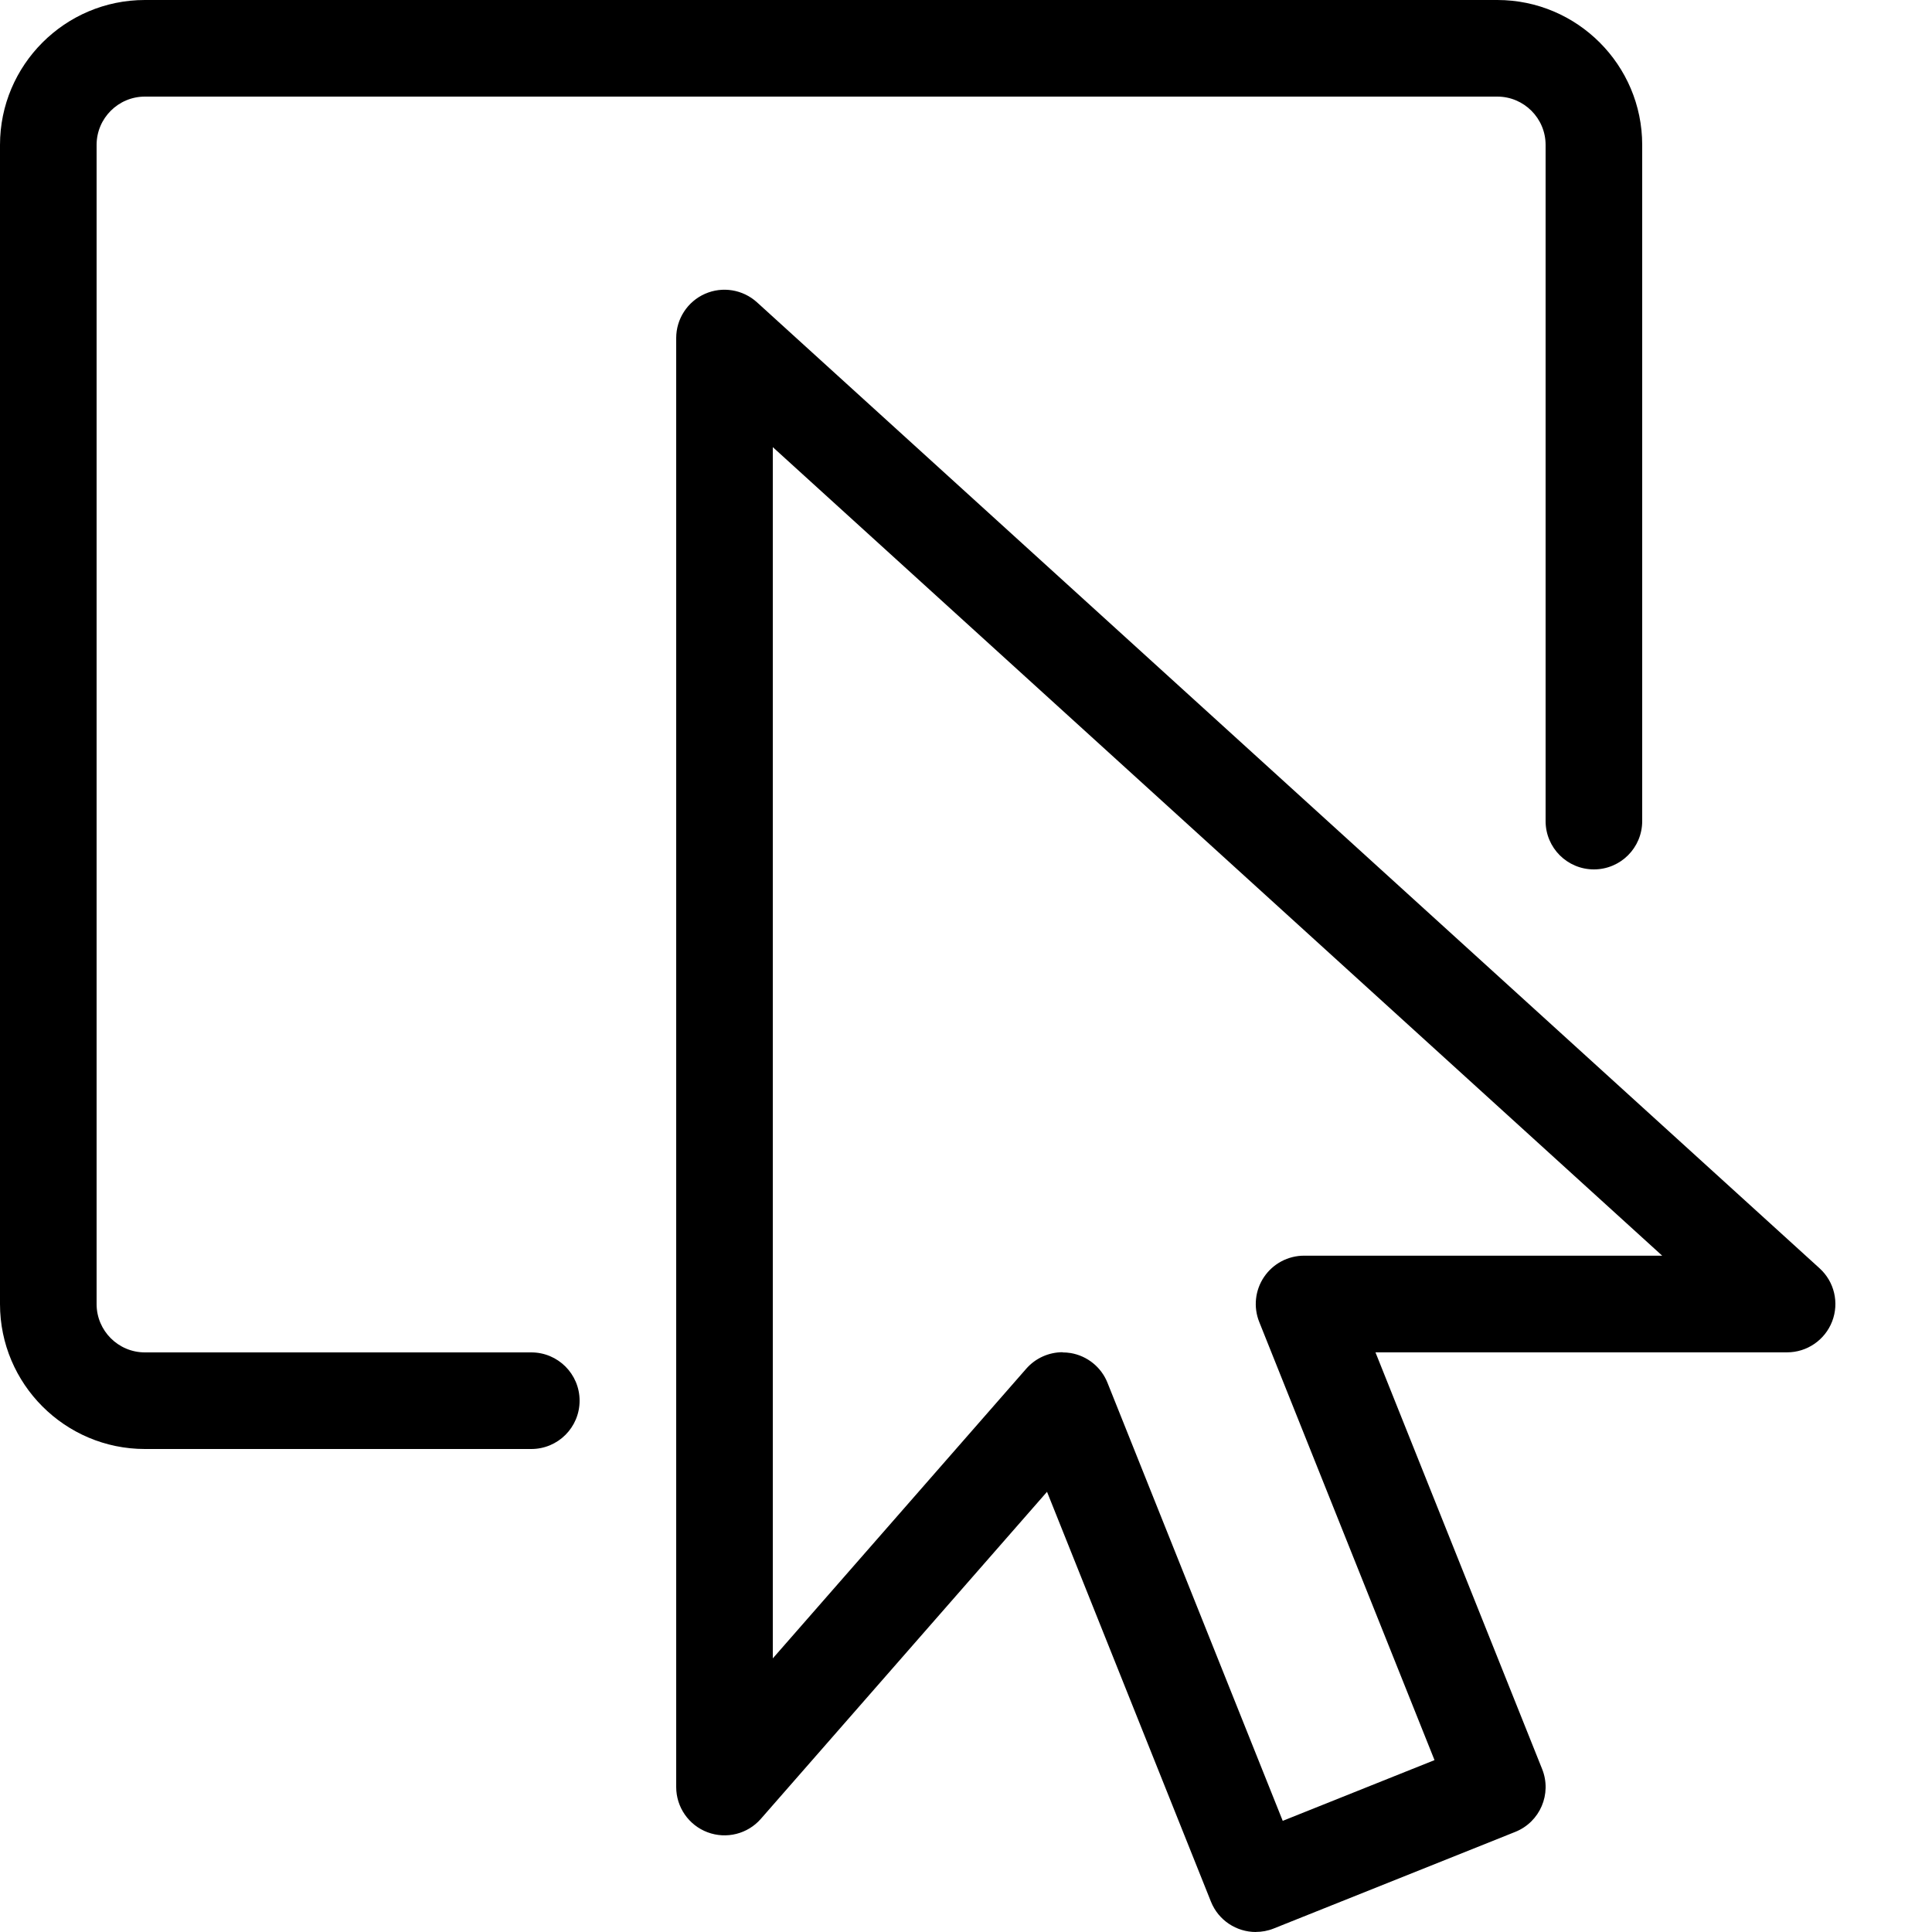 <!-- Generated by IcoMoon.io -->
<svg version="1.1" xmlns="http://www.w3.org/2000/svg" width="32" height="32" viewBox="0 0 32 32">
<path d="M8.8 24h-6.4c-1.323 0-2.4-1.077-2.4-2.4v-19.2c0-1.323 1.077-2.4 2.4-2.4h22.4c1.323 0 2.4 1.077 2.4 2.4v11.2c0 0.442-0.358 0.8-0.8 0.8s-0.8-0.358-0.8-0.8v-11.2c0-0.441-0.359-0.8-0.8-0.8h-22.4c-0.441 0-0.8 0.359-0.8 0.8v19.2c0 0.441 0.359 0.8 0.8 0.8h6.4c0.442 0 0.8 0.358 0.8 0.8s-0.358 0.8-0.8 0.8zM20.8 32c-0.317 0-0.618-0.19-0.743-0.503l-2.715-6.788-4.74 5.417c-0.219 0.251-0.571 0.339-0.883 0.222s-0.519-0.416-0.519-0.749v-24c0-0.317 0.187-0.604 0.476-0.732s0.627-0.073 0.862 0.14l17.6 16c0.245 0.222 0.327 0.572 0.208 0.88s-0.416 0.512-0.746 0.512h-6.818l2.761 6.903c0.164 0.41-0.035 0.876-0.446 1.040l-4 1.6c-0.097 0.039-0.198 0.057-0.297 0.057zM17.6 22.4c0.045 0 0.090 0.004 0.135 0.011 0.274 0.047 0.505 0.233 0.608 0.491l2.903 7.257 2.514-1.006-2.903-7.257c-0.099-0.247-0.069-0.526 0.080-0.746s0.397-0.352 0.663-0.352h5.931l-14.731-13.392v20.062l4.198-4.798c0.153-0.175 0.374-0.273 0.602-0.273z"></path>
</svg>
